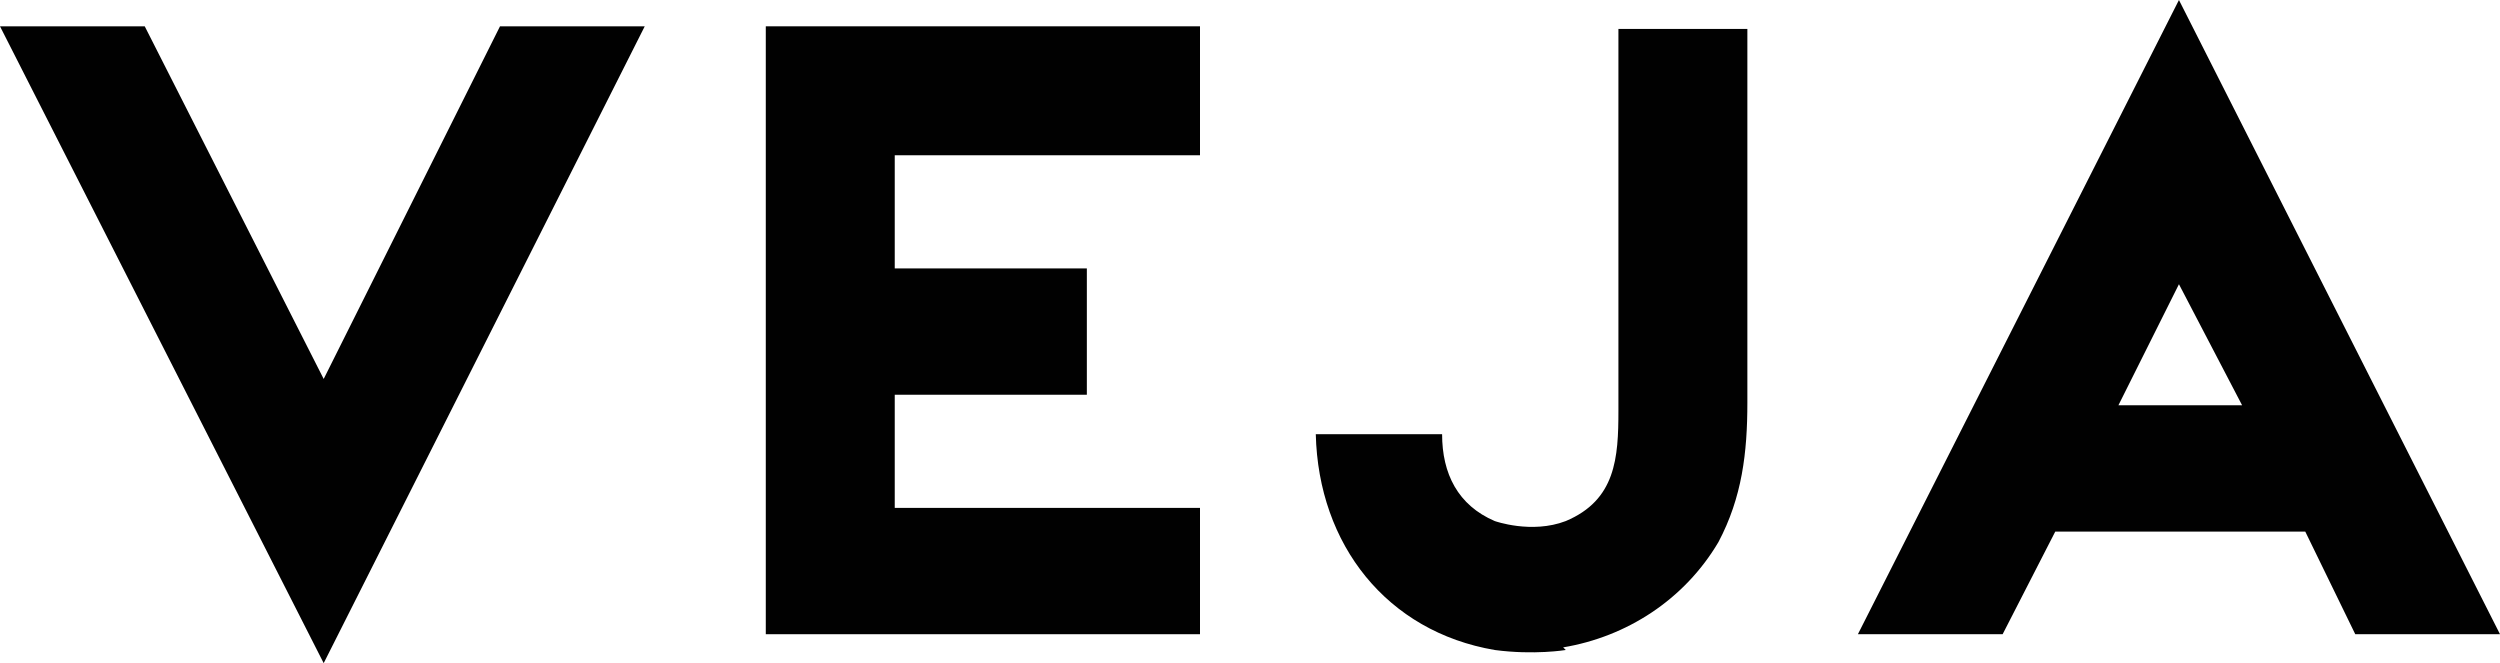 <?xml version="1.0" encoding="UTF-8"?>
<svg id="Camada_1" xmlns="http://www.w3.org/2000/svg" width="95" height="25.2" xmlns:xlink="http://www.w3.org/1999/xlink" viewBox="0 0 95 25.2">
  <defs>
    <clipPath id="clippath">
      <rect x="0" y="0" width="95" height="25.2" fill="none"/>
    </clipPath>
  </defs>
  <g clip-path="url(#clippath)">
    <path d="M59.4,24.6c2.4-.4,4.6-1.8,5.9-4,.9-1.7,1.1-3.4,1.1-5.3h0s0-14.2,0-14.2h-4.9v14.5c0,1.8-.1,3.4-2,4.2-1.3.5-2.7,0-2.7,0-1.4-.6-2-1.8-2-3.3h-4.8c.1,4.2,2.7,7.5,6.8,8.2,1.5.2,2.7,0,2.7,0" fill="#010101"/>
    <polygon points="45.6 5.9 45.6 5.9 45.6 1 29.1 1 29.1 24.1 45.6 24.1 45.6 19.3 34 19.3 34 15 41.3 15 41.3 10.2 34 10.2 34 5.9 45.6 5.9" fill="#010101"/>
    <polygon points="19 1 12.3 14.4 5.5 1 0 1 12.3 25.2 24.5 1 19 1" fill="#010101"/>
    <path d="M87.6,20.2l1.9,3.9h5.5L82.8,0l-12.2,24.1h5.5l2-3.9h9.6ZM82.8,10.8l2.4,4.6h-4.7l2.3-4.6Z" fill="#010101"/>
  </g>
</svg>